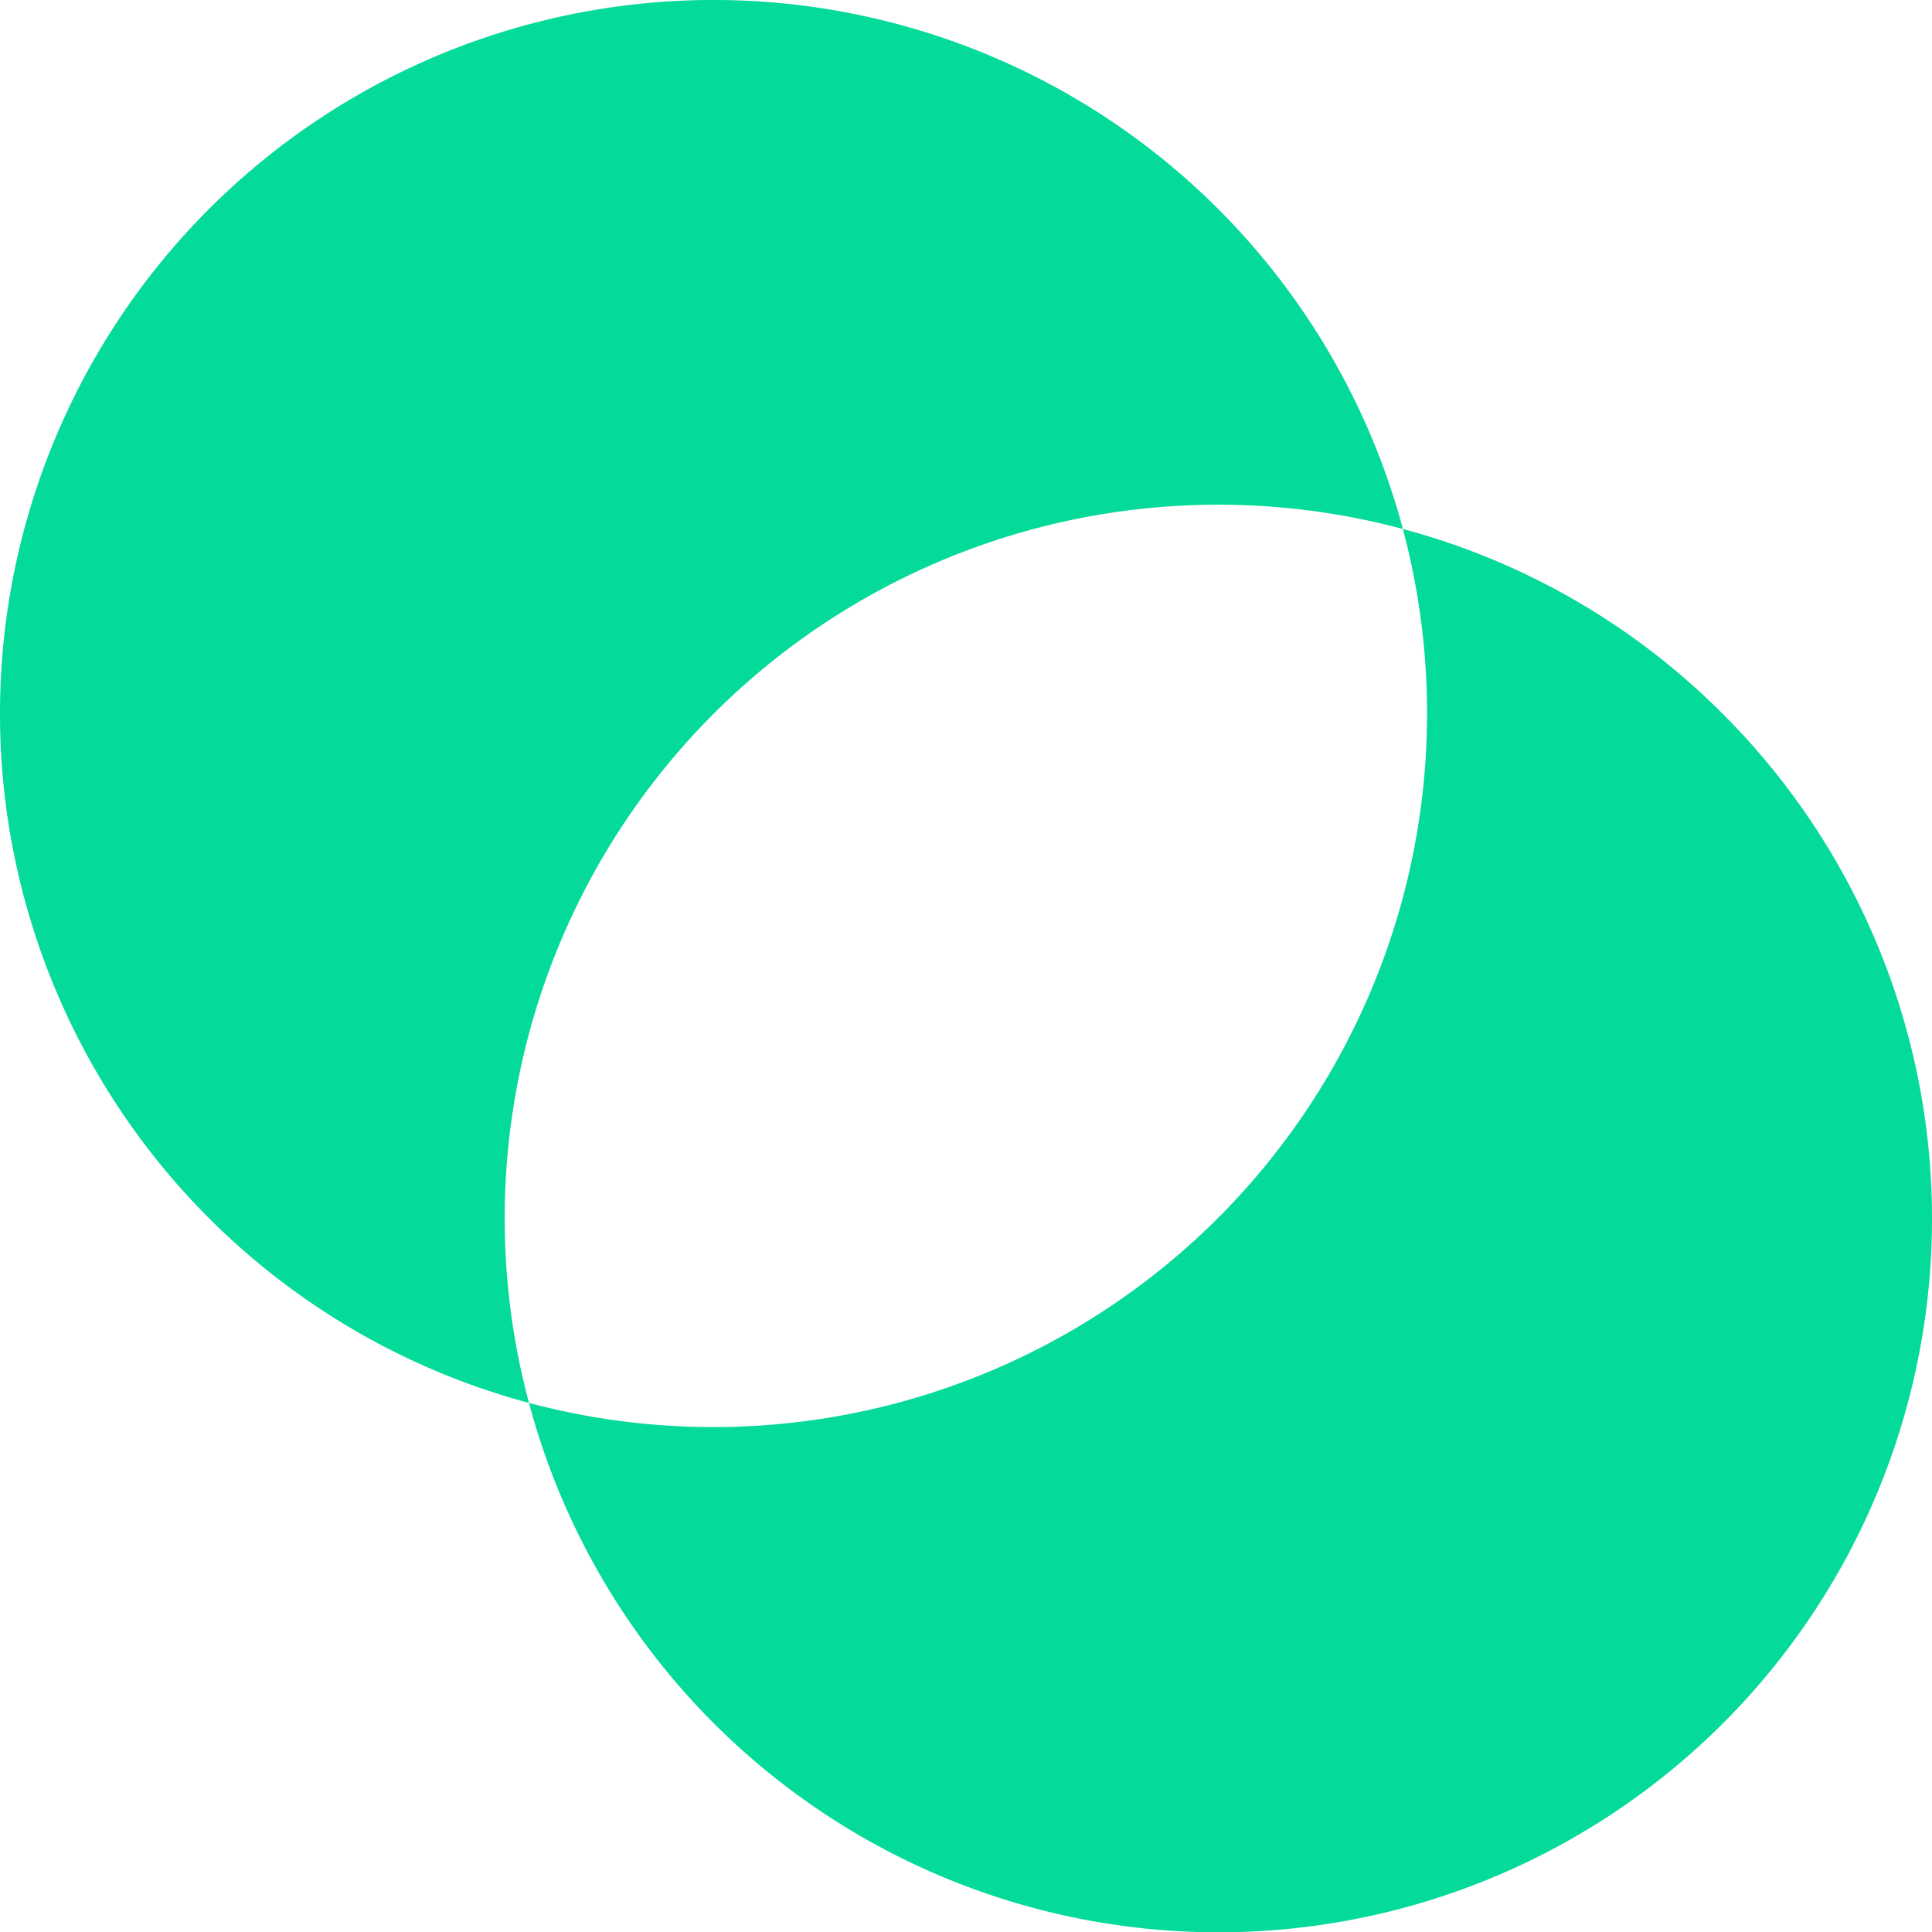 <svg xmlns="http://www.w3.org/2000/svg" width="45.782" height="45.788" viewBox="0 0 45.782 45.788"><g transform="translate(-4.991 -4.991)"><path d="M17.526,38.235A16.91,16.91,0,1,1,38.235,17.526,16.91,16.91,0,0,0,17.526,38.235Zm28.286-16.33a16.823,16.823,0,0,0-7.578-4.379A16.915,16.915,0,0,1,17.526,38.235a16.91,16.91,0,1,0,28.286-16.33Z" transform="translate(0)" fill="#04da9a"></path></g></svg>